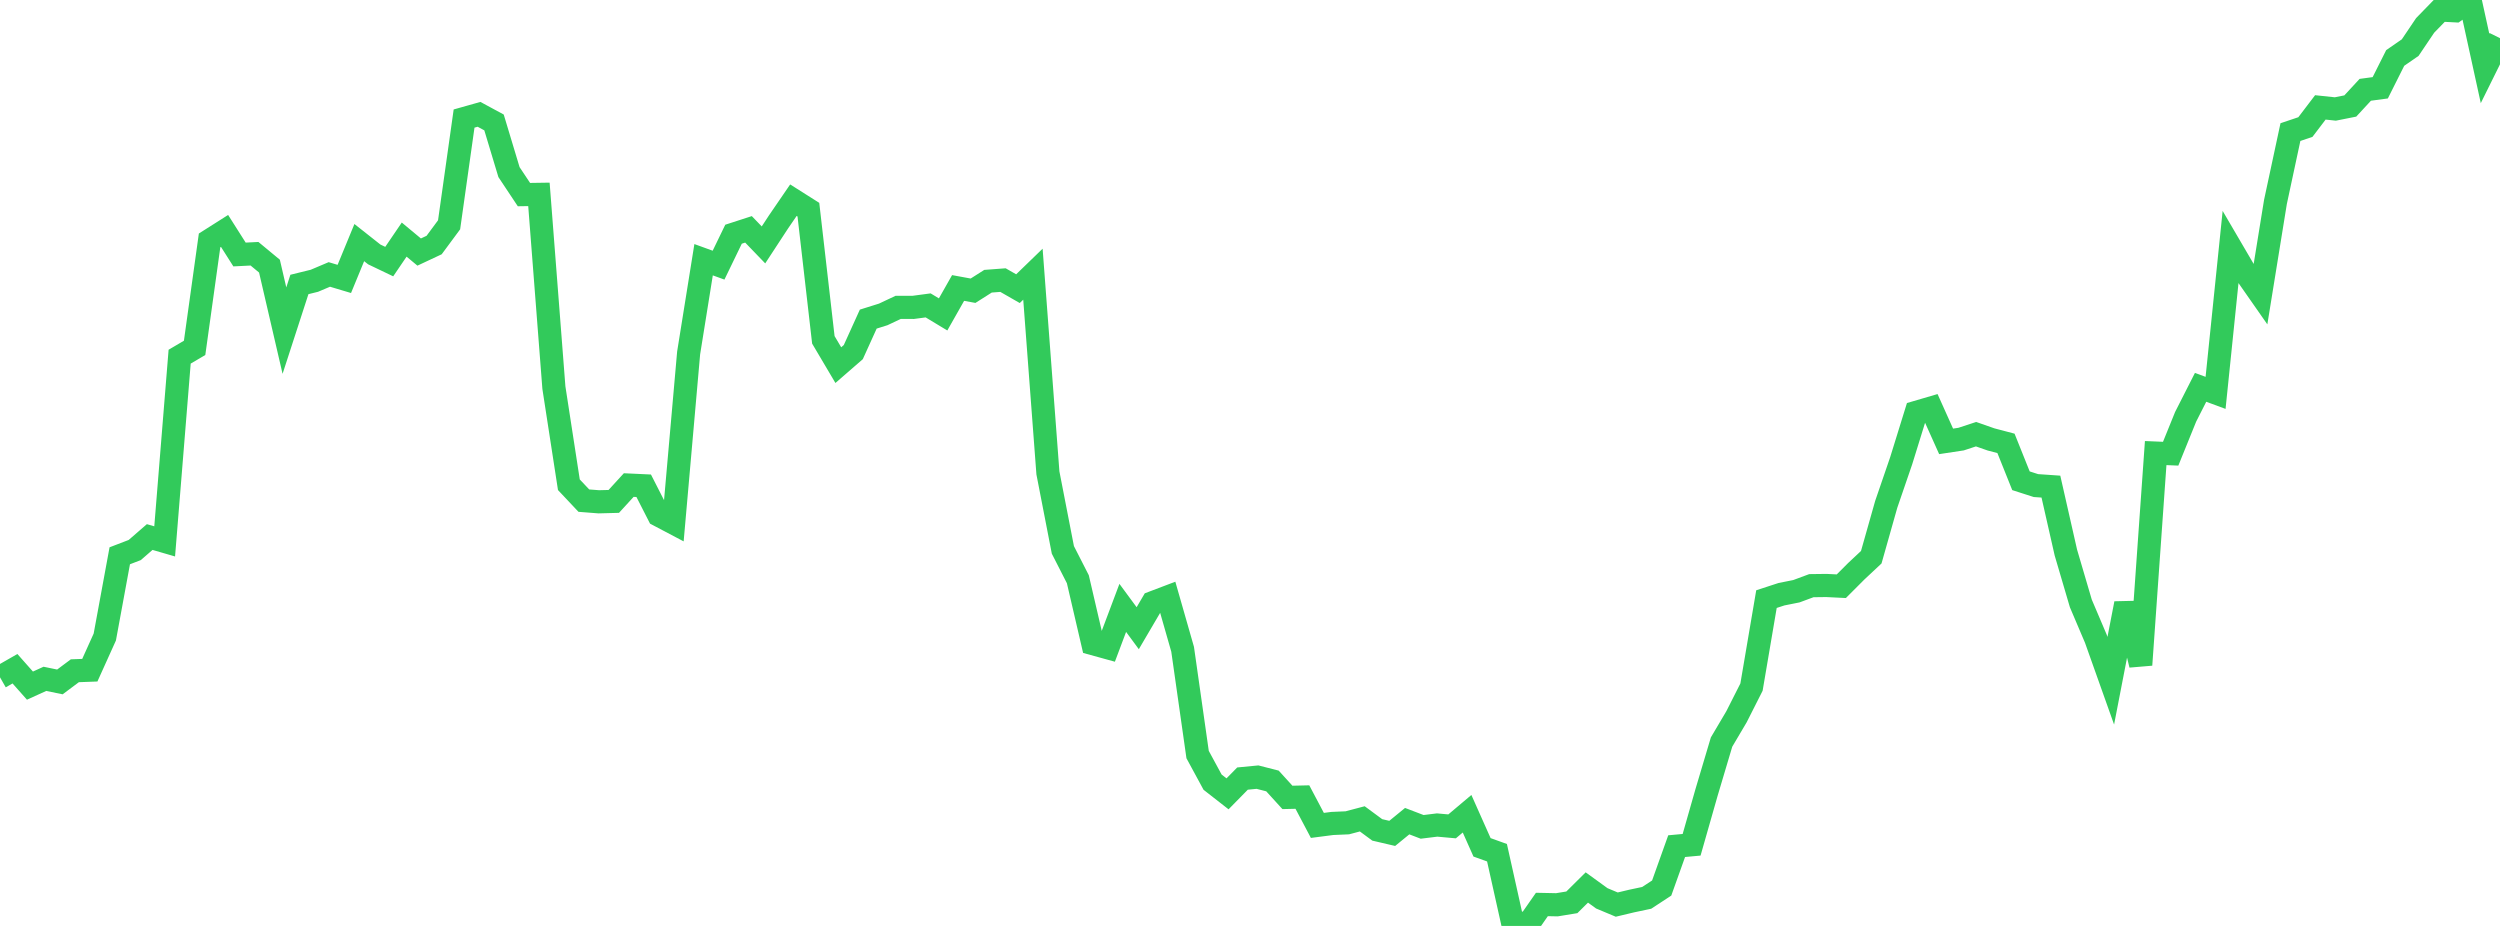 <?xml version="1.0" standalone="no"?>
<!DOCTYPE svg PUBLIC "-//W3C//DTD SVG 1.1//EN" "http://www.w3.org/Graphics/SVG/1.1/DTD/svg11.dtd">

<svg width="135" height="50" viewBox="0 0 135 50" preserveAspectRatio="none" 
  xmlns="http://www.w3.org/2000/svg"
  xmlns:xlink="http://www.w3.org/1999/xlink">


<polyline points="0.0, 36.574 0.808, 36.111 1.617, 37.024 2.425, 36.657 3.234, 36.824 4.042, 36.221 4.85, 36.191 5.659, 34.399 6.467, 30.012 7.275, 29.702 8.084, 29 8.892, 29.235 9.701, 19.26 10.509, 18.785 11.317, 12.983 12.126, 12.47 12.934, 13.743 13.743, 13.702 14.551, 14.371 15.359, 17.854 16.168, 15.361 16.976, 15.162 17.784, 14.82 18.593, 15.062 19.401, 13.1 20.21, 13.739 21.018, 14.126 21.826, 12.938 22.635, 13.611 23.443, 13.232 24.251, 12.139 25.06, 6.402 25.868, 6.174 26.677, 6.612 27.485, 9.293 28.293, 10.508 29.102, 10.496 29.91, 20.932 30.719, 26.176 31.527, 27.034 32.335, 27.097 33.144, 27.076 33.952, 26.193 34.76, 26.231 35.569, 27.817 36.377, 28.243 37.186, 19.061 37.994, 14.025 38.802, 14.318 39.611, 12.647 40.419, 12.385 41.228, 13.225 42.036, 11.99 42.844, 10.81 43.653, 11.322 44.461, 18.351 45.269, 19.717 46.078, 19.014 46.886, 17.232 47.695, 16.978 48.503, 16.597 49.311, 16.599 50.12, 16.491 50.928, 16.979 51.737, 15.551 52.545, 15.699 53.353, 15.186 54.162, 15.125 54.97, 15.588 55.778, 14.806 56.587, 25.536 57.395, 29.694 58.204, 31.279 59.012, 34.755 59.82, 34.978 60.629, 32.826 61.437, 33.923 62.246, 32.545 63.054, 32.238 63.862, 35.061 64.671, 40.746 65.479, 42.236 66.287, 42.867 67.096, 42.043 67.904, 41.965 68.713, 42.172 69.521, 43.06 70.329, 43.041 71.138, 44.572 71.946, 44.467 72.754, 44.432 73.563, 44.218 74.371, 44.814 75.18, 45.003 75.988, 44.342 76.796, 44.651 77.605, 44.551 78.413, 44.624 79.222, 43.942 80.03, 45.756 80.838, 46.047 81.647, 49.676 82.455, 50.0 83.263, 48.841 84.072, 48.858 84.88, 48.726 85.689, 47.924 86.497, 48.51 87.305, 48.848 88.114, 48.655 88.922, 48.484 89.731, 47.954 90.539, 45.692 91.347, 45.618 92.156, 42.782 92.964, 40.071 93.772, 38.703 94.581, 37.104 95.389, 32.352 96.198, 32.088 97.006, 31.926 97.814, 31.626 98.623, 31.616 99.431, 31.656 100.24, 30.846 101.048, 30.09 101.856, 27.235 102.665, 24.877 103.473, 22.269 104.281, 22.032 105.09, 23.834 105.898, 23.712 106.707, 23.446 107.515, 23.729 108.323, 23.942 109.132, 25.961 109.94, 26.221 110.749, 26.277 111.557, 29.838 112.365, 32.585 113.174, 34.487 113.982, 36.759 114.79, 32.588 115.599, 35.903 116.407, 24.466 117.216, 24.5 118.024, 22.507 118.832, 20.916 119.641, 21.215 120.449, 13.355 121.257, 14.736 122.066, 15.894 122.874, 10.905 123.683, 7.133 124.491, 6.861 125.299, 5.799 126.108, 5.885 126.916, 5.724 127.725, 4.849 128.533, 4.741 129.341, 3.13 130.15, 2.571 130.958, 1.372 131.766, 0.541 132.575, 0.583 133.383, 0.0 134.192, 3.695 135.0, 2.061" fill="none" stroke="#32ca5b" stroke-width="1.25"/>

</svg>